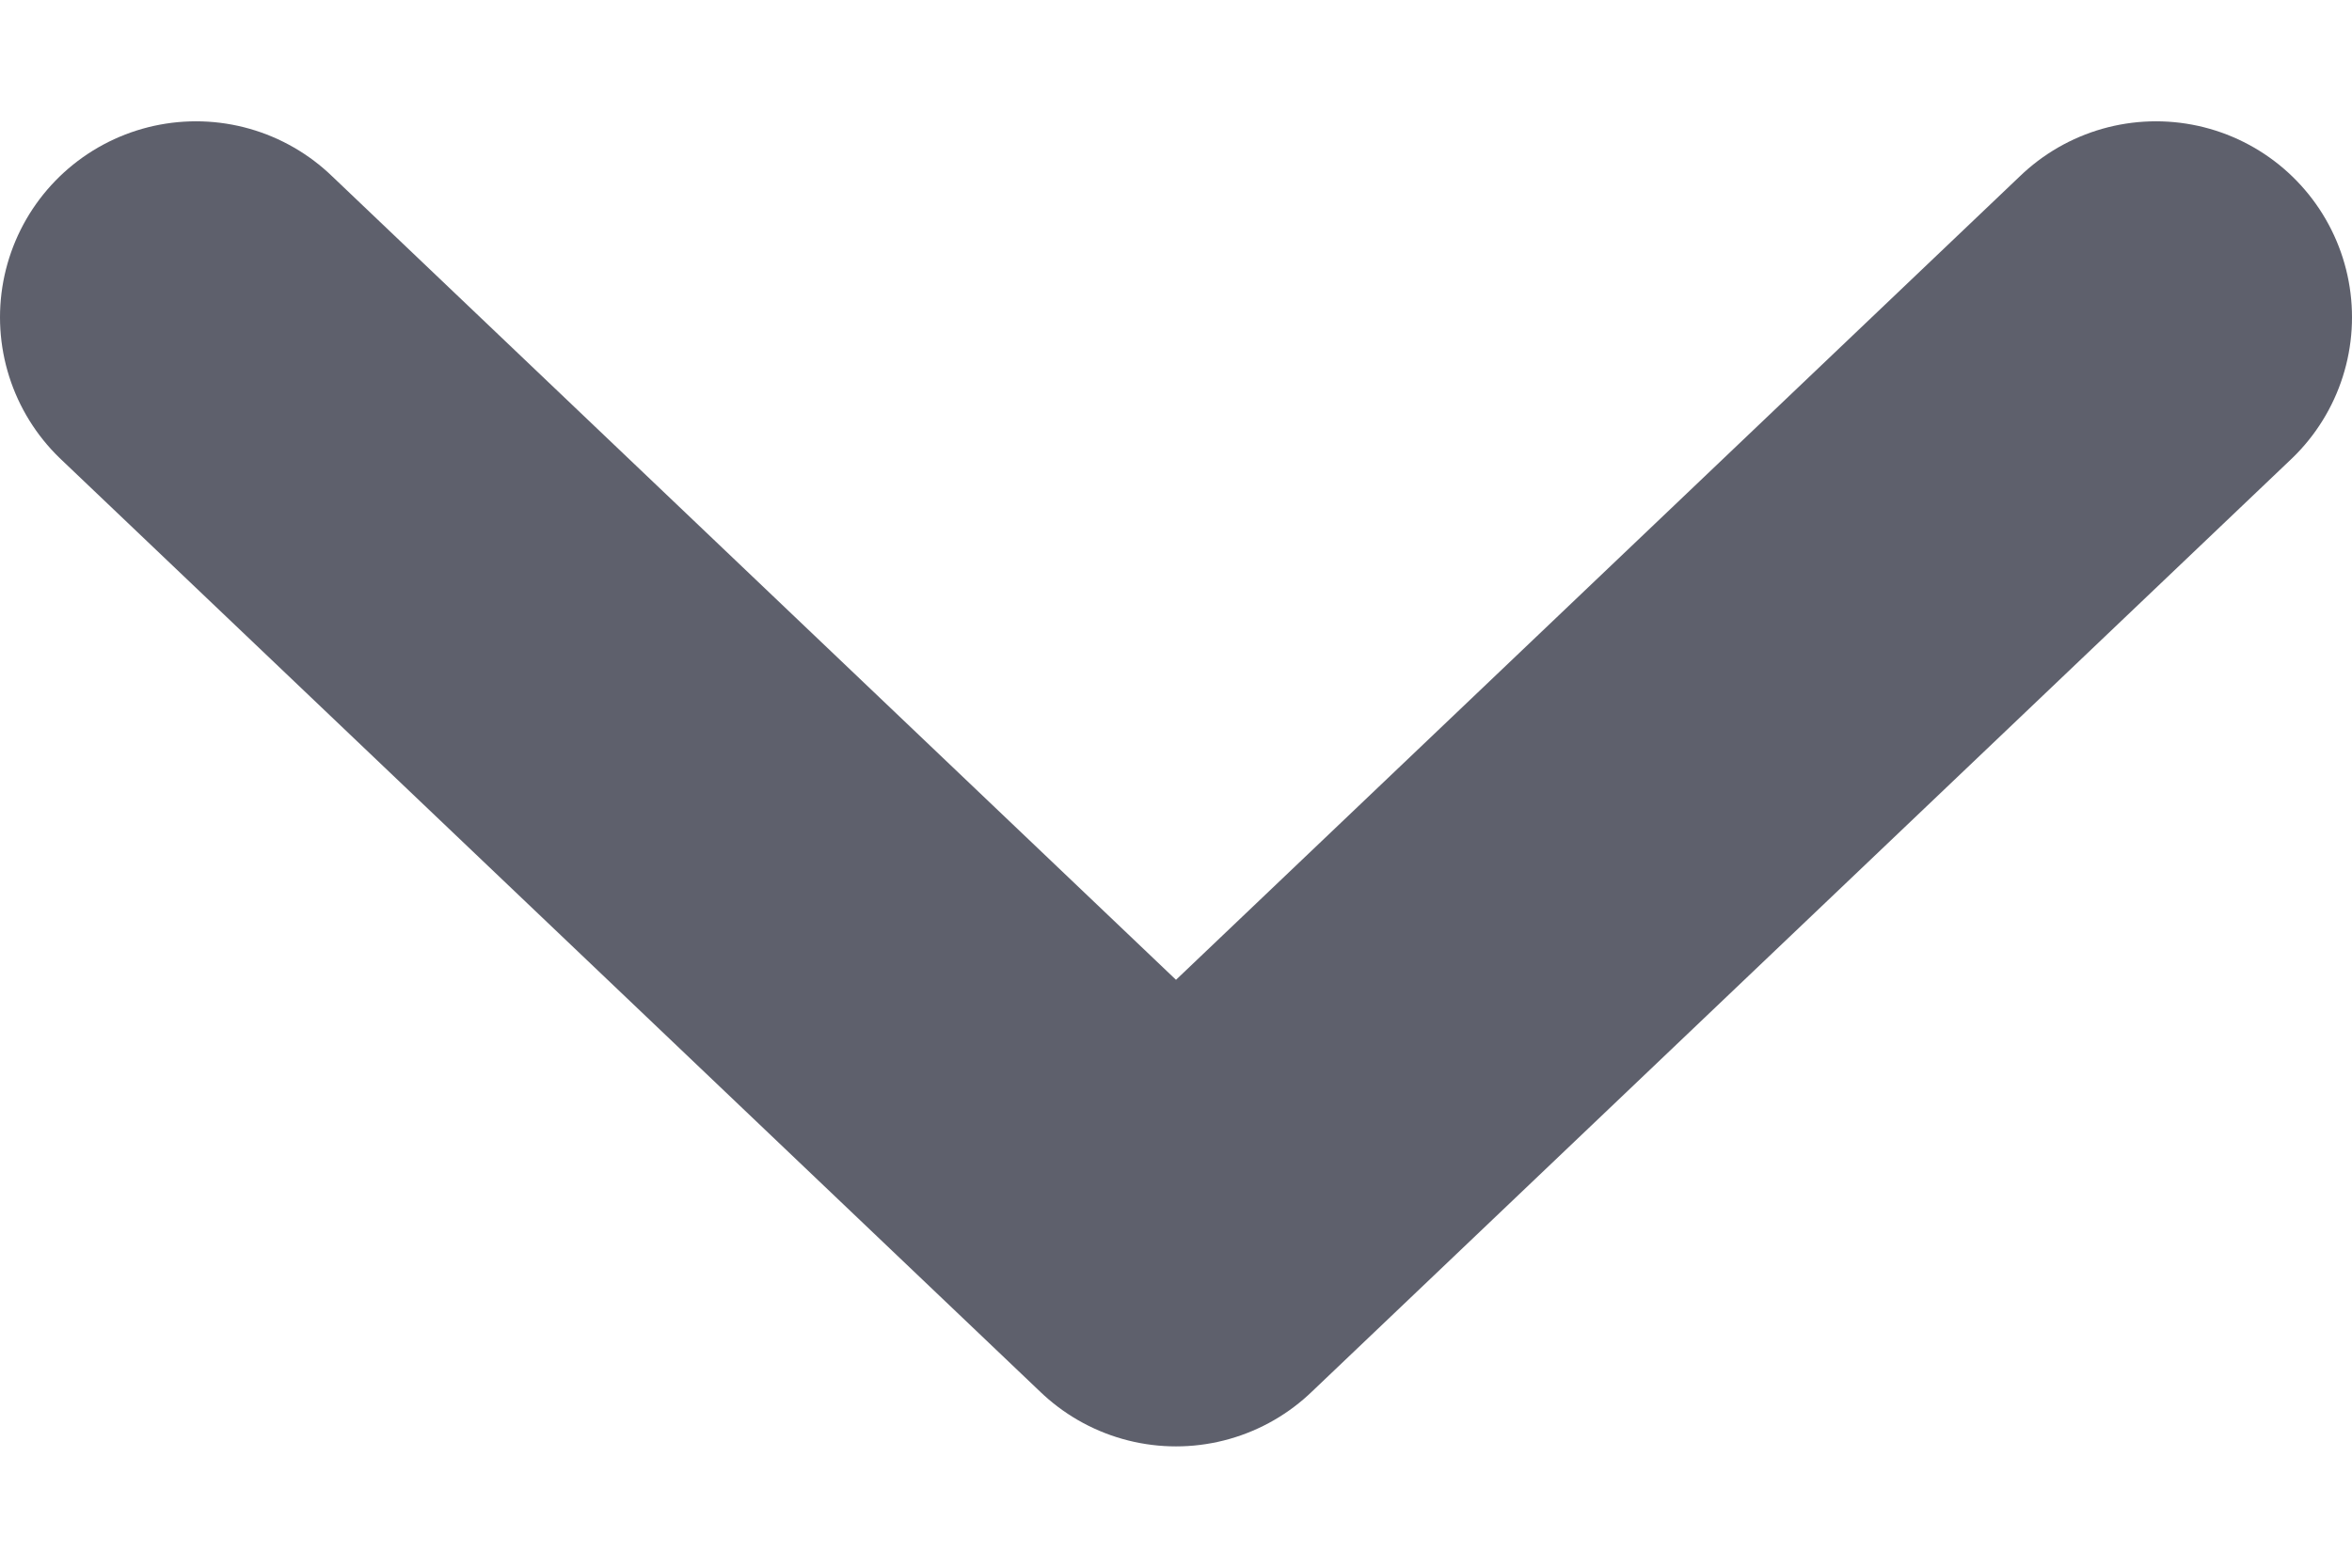 <svg width="12" height="8" viewBox="0 0 12 8" fill="none" xmlns="http://www.w3.org/2000/svg">
<path d="M11 1.619L6 6.381L1 1.619" stroke="#5E606C" stroke-width="2" stroke-linecap="round" stroke-linejoin="round"/>
</svg>
